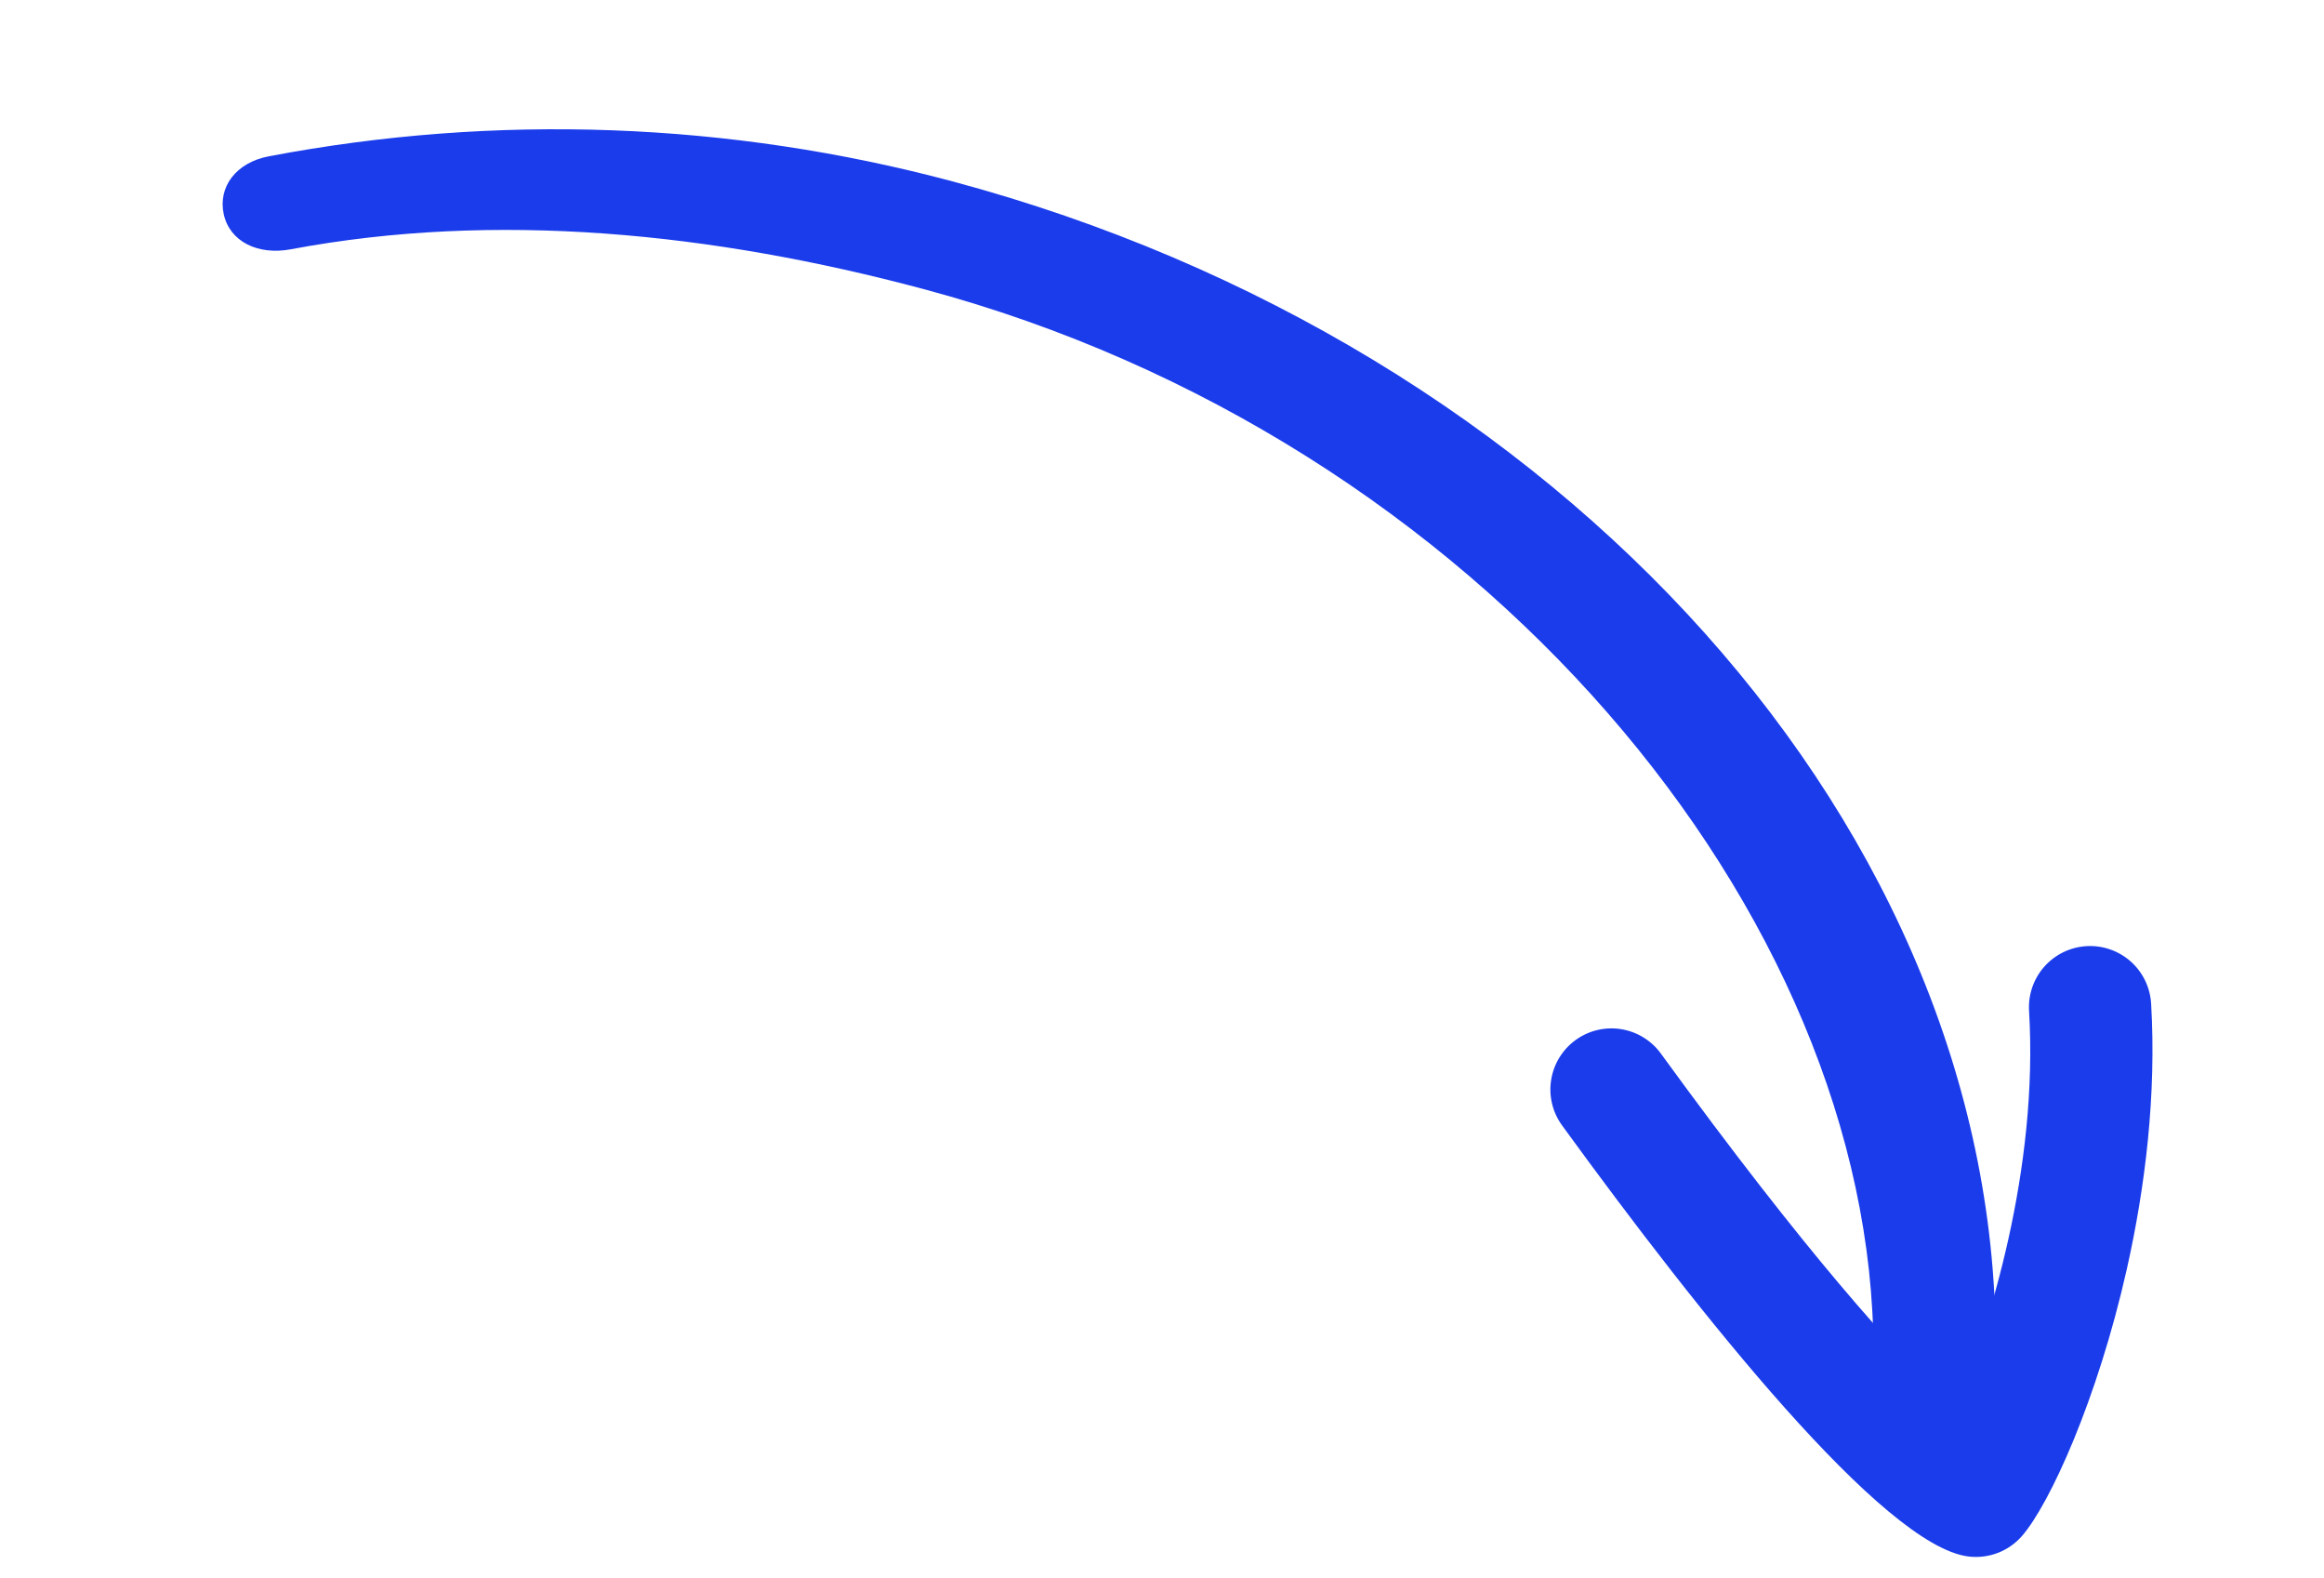 <svg width="601" height="408" viewBox="0 0 601 408" fill="none" xmlns="http://www.w3.org/2000/svg">
<g clip-path="url(#clip0_301_2)">
<path d="M550.012 328.085C542.409 361.868 530.069 388.833 522.911 397.082C521.206 399.043 519.044 400.553 516.616 401.479C514.189 402.405 511.57 402.718 508.992 402.39C487.058 399.598 439.806 340.256 403.957 290.948C401.494 287.559 400.479 283.33 401.135 279.193C401.79 275.055 404.062 271.348 407.451 268.885C410.84 266.423 415.068 265.408 419.206 266.063C423.343 266.719 427.051 268.991 429.513 272.38C467.343 324.383 490.137 349.353 502.646 361.163C503.707 362.151 504.686 363.055 505.594 363.879C514.469 343.315 527.191 302.093 524.726 261.336C524.602 259.263 524.887 257.187 525.565 255.224C526.243 253.262 527.301 251.452 528.679 249.898C530.056 248.345 531.727 247.078 533.594 246.17C535.461 245.262 537.489 244.73 539.562 244.606C541.634 244.481 543.711 244.766 545.674 245.445C547.636 246.123 549.446 247.181 550.999 248.559C552.553 249.936 553.82 251.606 554.728 253.474C555.636 255.341 556.167 257.369 556.292 259.441C557.688 283.016 554.781 306.887 550.012 328.085Z" fill="#1B3CEB"/>
<path d="M515.539 354.079C514.535 357.787 512.213 361.003 509.009 363.124C505.804 365.244 501.937 366.124 498.13 365.6C494.324 365.075 490.839 363.18 488.328 360.272C485.818 357.363 484.453 353.639 484.49 349.796C484.592 236.44 382.676 113.276 238.976 74.772C184.169 60.086 128.079 54.519 75.218 64.446C66.648 66.063 59.415 62.417 57.866 55.407C56.318 48.398 60.99 42.009 69.558 40.402C128.258 29.247 188.718 31.476 246.437 46.924C403.883 89.111 517.683 215.098 516.078 350.175C516.065 351.494 515.884 352.806 515.539 354.079V354.079Z" fill="#1B3CEB"/>
</g>
<defs>
<clipPath id="clip0_301_2">
<rect width="275.54" height="547.54" fill="white" transform="translate(0 266.151) rotate(-75)"/>
</clipPath>
</defs>
</svg>
